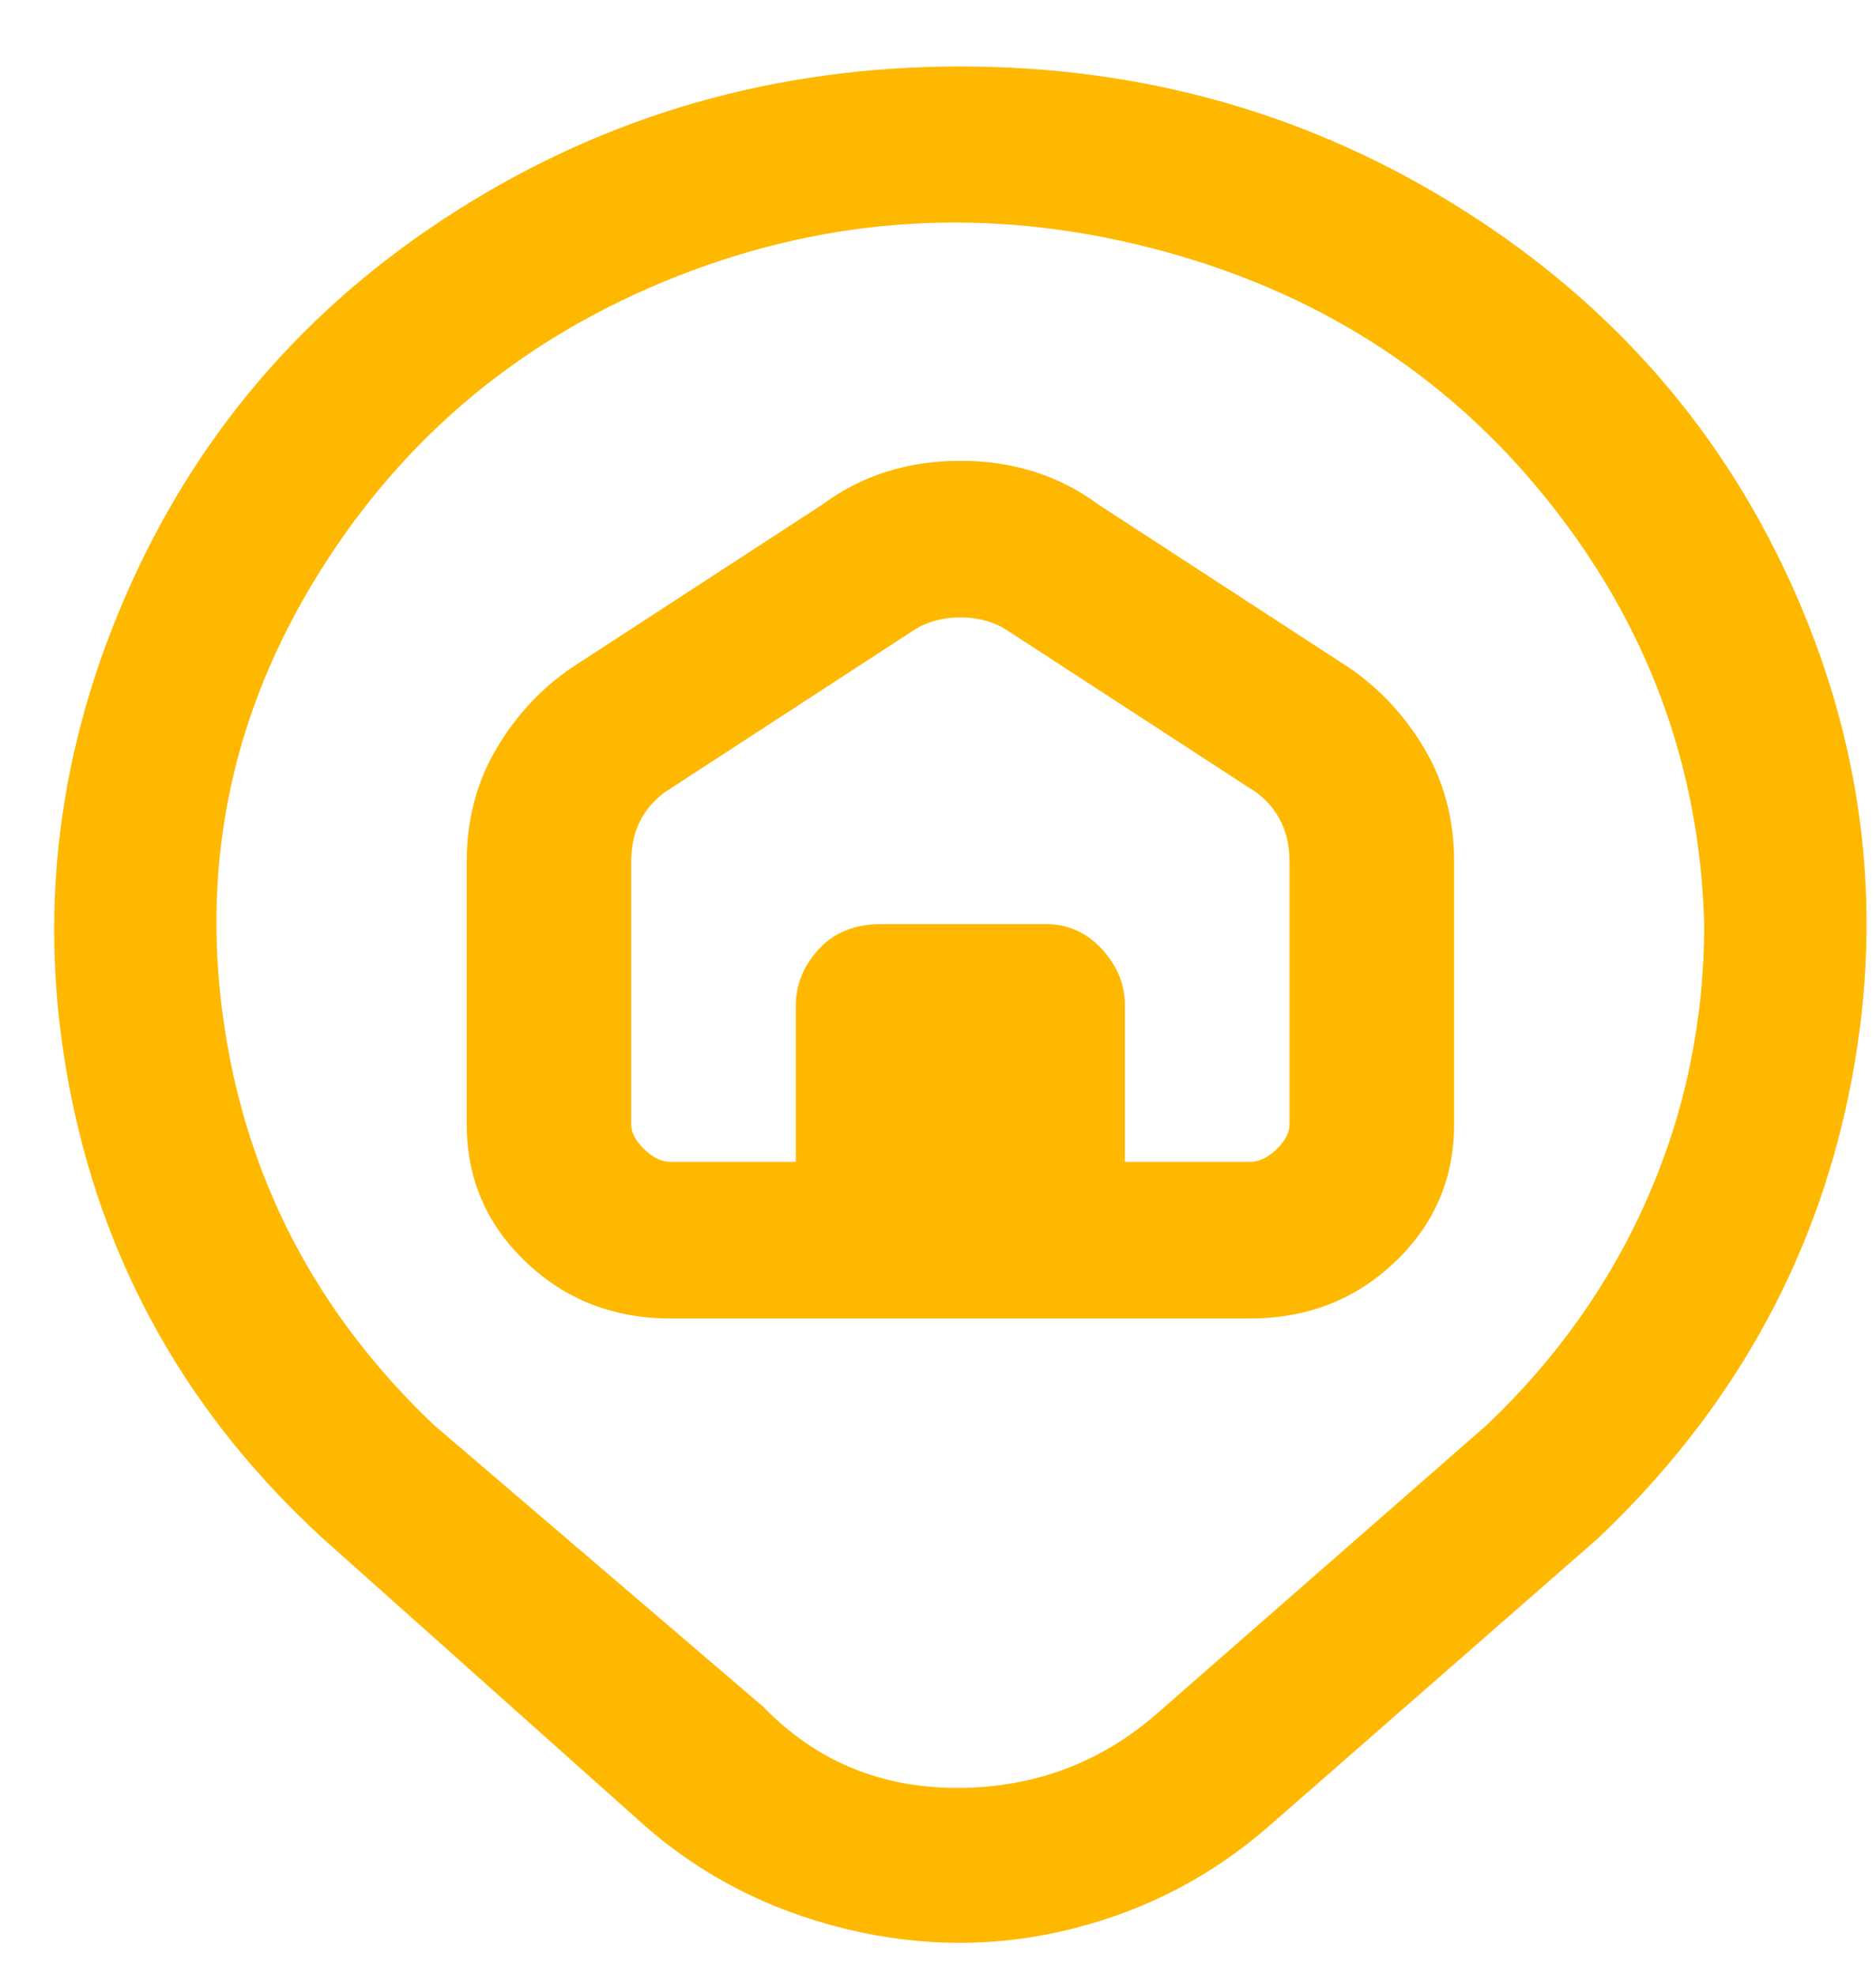 <svg width="19" height="20" viewBox="0 0 19 20" fill="none" xmlns="http://www.w3.org/2000/svg">
<path d="M9.727 0.673C7.86 0.673 6.16 1.159 4.627 2.131C3.093 3.102 1.971 4.412 1.26 6.06C0.549 7.707 0.371 9.397 0.727 11.129C1.082 12.861 1.927 14.339 3.26 15.565L6.527 18.479C7.104 18.986 7.782 19.335 8.56 19.525C9.338 19.715 10.104 19.715 10.86 19.525C11.616 19.335 12.282 18.986 12.86 18.479L16.193 15.565C17.527 14.297 18.371 12.797 18.727 11.066C19.082 9.333 18.904 7.654 18.193 6.028C17.482 4.401 16.36 3.102 14.827 2.131C13.293 1.159 11.593 0.673 9.727 0.673ZM15.06 14.424L11.727 17.339C11.149 17.846 10.471 18.099 9.693 18.099C8.915 18.099 8.26 17.825 7.727 17.275L4.393 14.424C3.193 13.283 2.482 11.91 2.26 10.305C2.038 8.7 2.36 7.2 3.227 5.806C4.093 4.412 5.304 3.409 6.86 2.796C8.415 2.184 10.015 2.089 11.66 2.511C13.304 2.933 14.638 3.778 15.66 5.046C16.682 6.313 17.215 7.749 17.26 9.355C17.26 10.326 17.071 11.245 16.693 12.111C16.316 12.977 15.771 13.748 15.06 14.424ZM13.66 6.757L11.127 5.109C10.727 4.813 10.26 4.665 9.727 4.665C9.193 4.665 8.727 4.813 8.327 5.109L5.793 6.757C5.482 6.968 5.227 7.242 5.027 7.58C4.827 7.918 4.727 8.299 4.727 8.721V11.382C4.727 11.931 4.927 12.396 5.327 12.776C5.727 13.157 6.215 13.347 6.793 13.347H12.66C13.238 13.347 13.727 13.157 14.127 12.776C14.527 12.396 14.727 11.931 14.727 11.382V8.721C14.727 8.299 14.627 7.918 14.427 7.58C14.227 7.242 13.971 6.968 13.66 6.757ZM13.06 11.382C13.06 11.467 13.015 11.551 12.927 11.636C12.838 11.72 12.749 11.762 12.66 11.762H11.393V10.178C11.393 9.967 11.316 9.777 11.16 9.608C11.004 9.439 10.816 9.355 10.593 9.355H8.927C8.66 9.355 8.449 9.439 8.293 9.608C8.138 9.777 8.06 9.967 8.06 10.178V11.762H6.793C6.704 11.762 6.615 11.72 6.527 11.636C6.438 11.551 6.393 11.467 6.393 11.382V8.721C6.393 8.425 6.504 8.193 6.727 8.024L9.26 6.376C9.393 6.292 9.549 6.25 9.727 6.25C9.904 6.25 10.06 6.292 10.193 6.376L12.727 8.024C12.949 8.193 13.06 8.425 13.06 8.721V11.382Z" fill="#FFB800"/>
</svg>
